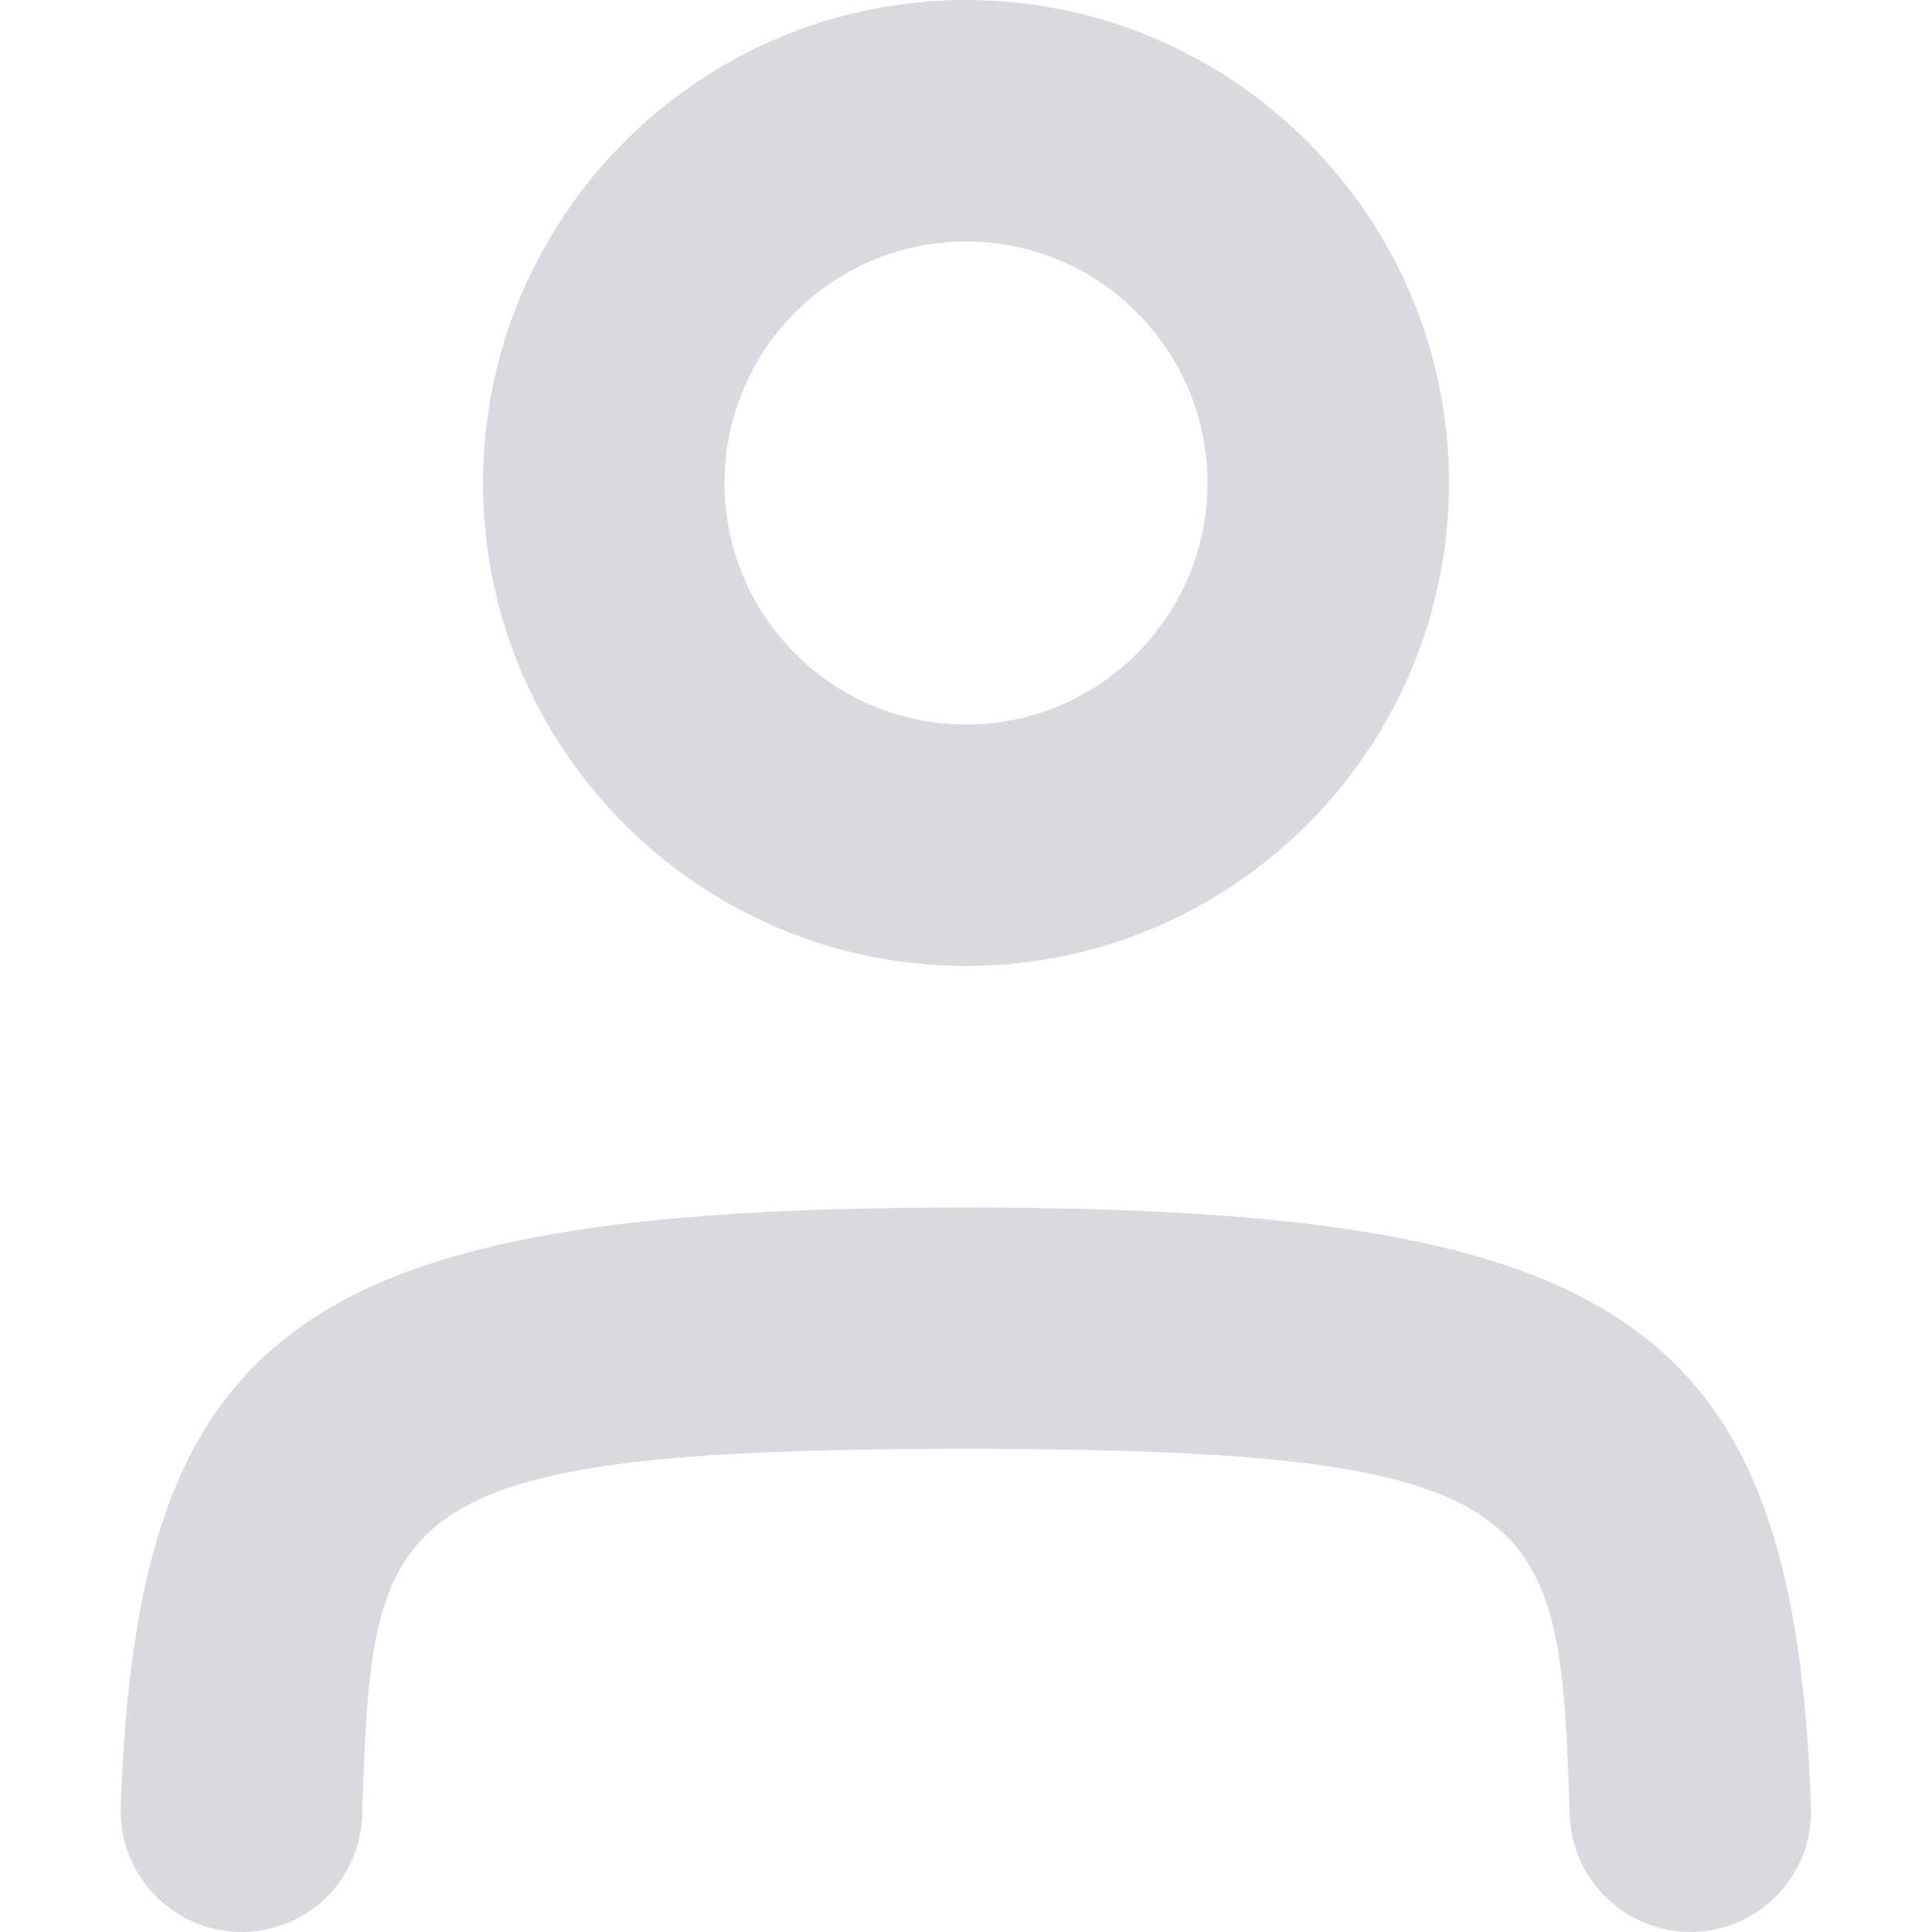 <svg xmlns="http://www.w3.org/2000/svg" width="16" height="16" viewBox="0 0 16 16"><path d="M7.992 10C2.509 10 1.137 10.975 1 14.965C0.981 15.517 1.414 15.979 1.965 15.999C2.525 16.018 2.98 15.585 2.999 15.034C3.085 12.521 3.103 11.999 7.992 11.999C12.894 11.999 12.912 12.523 13 15.034C13.019 15.574 13.463 15.999 13.999 15.999C14.011 15.999 14.022 15.999 14.035 15.999C14.587 15.979 15.018 15.517 14.998 14.964C14.858 10.975 13.484 10 7.992 10ZM8 8C10.206 8 12 6.206 12 4C12 1.794 10.206 0 8 0C5.794 0 4 1.794 4 4C4 6.206 5.794 8 8 8ZM8 2C9.103 2 10 2.897 10 4C10 5.103 9.103 6 8 6C6.897 6 6 5.103 6 4C6 2.897 6.896 2 8 2Z" fill="#dbd9e0"/></svg>